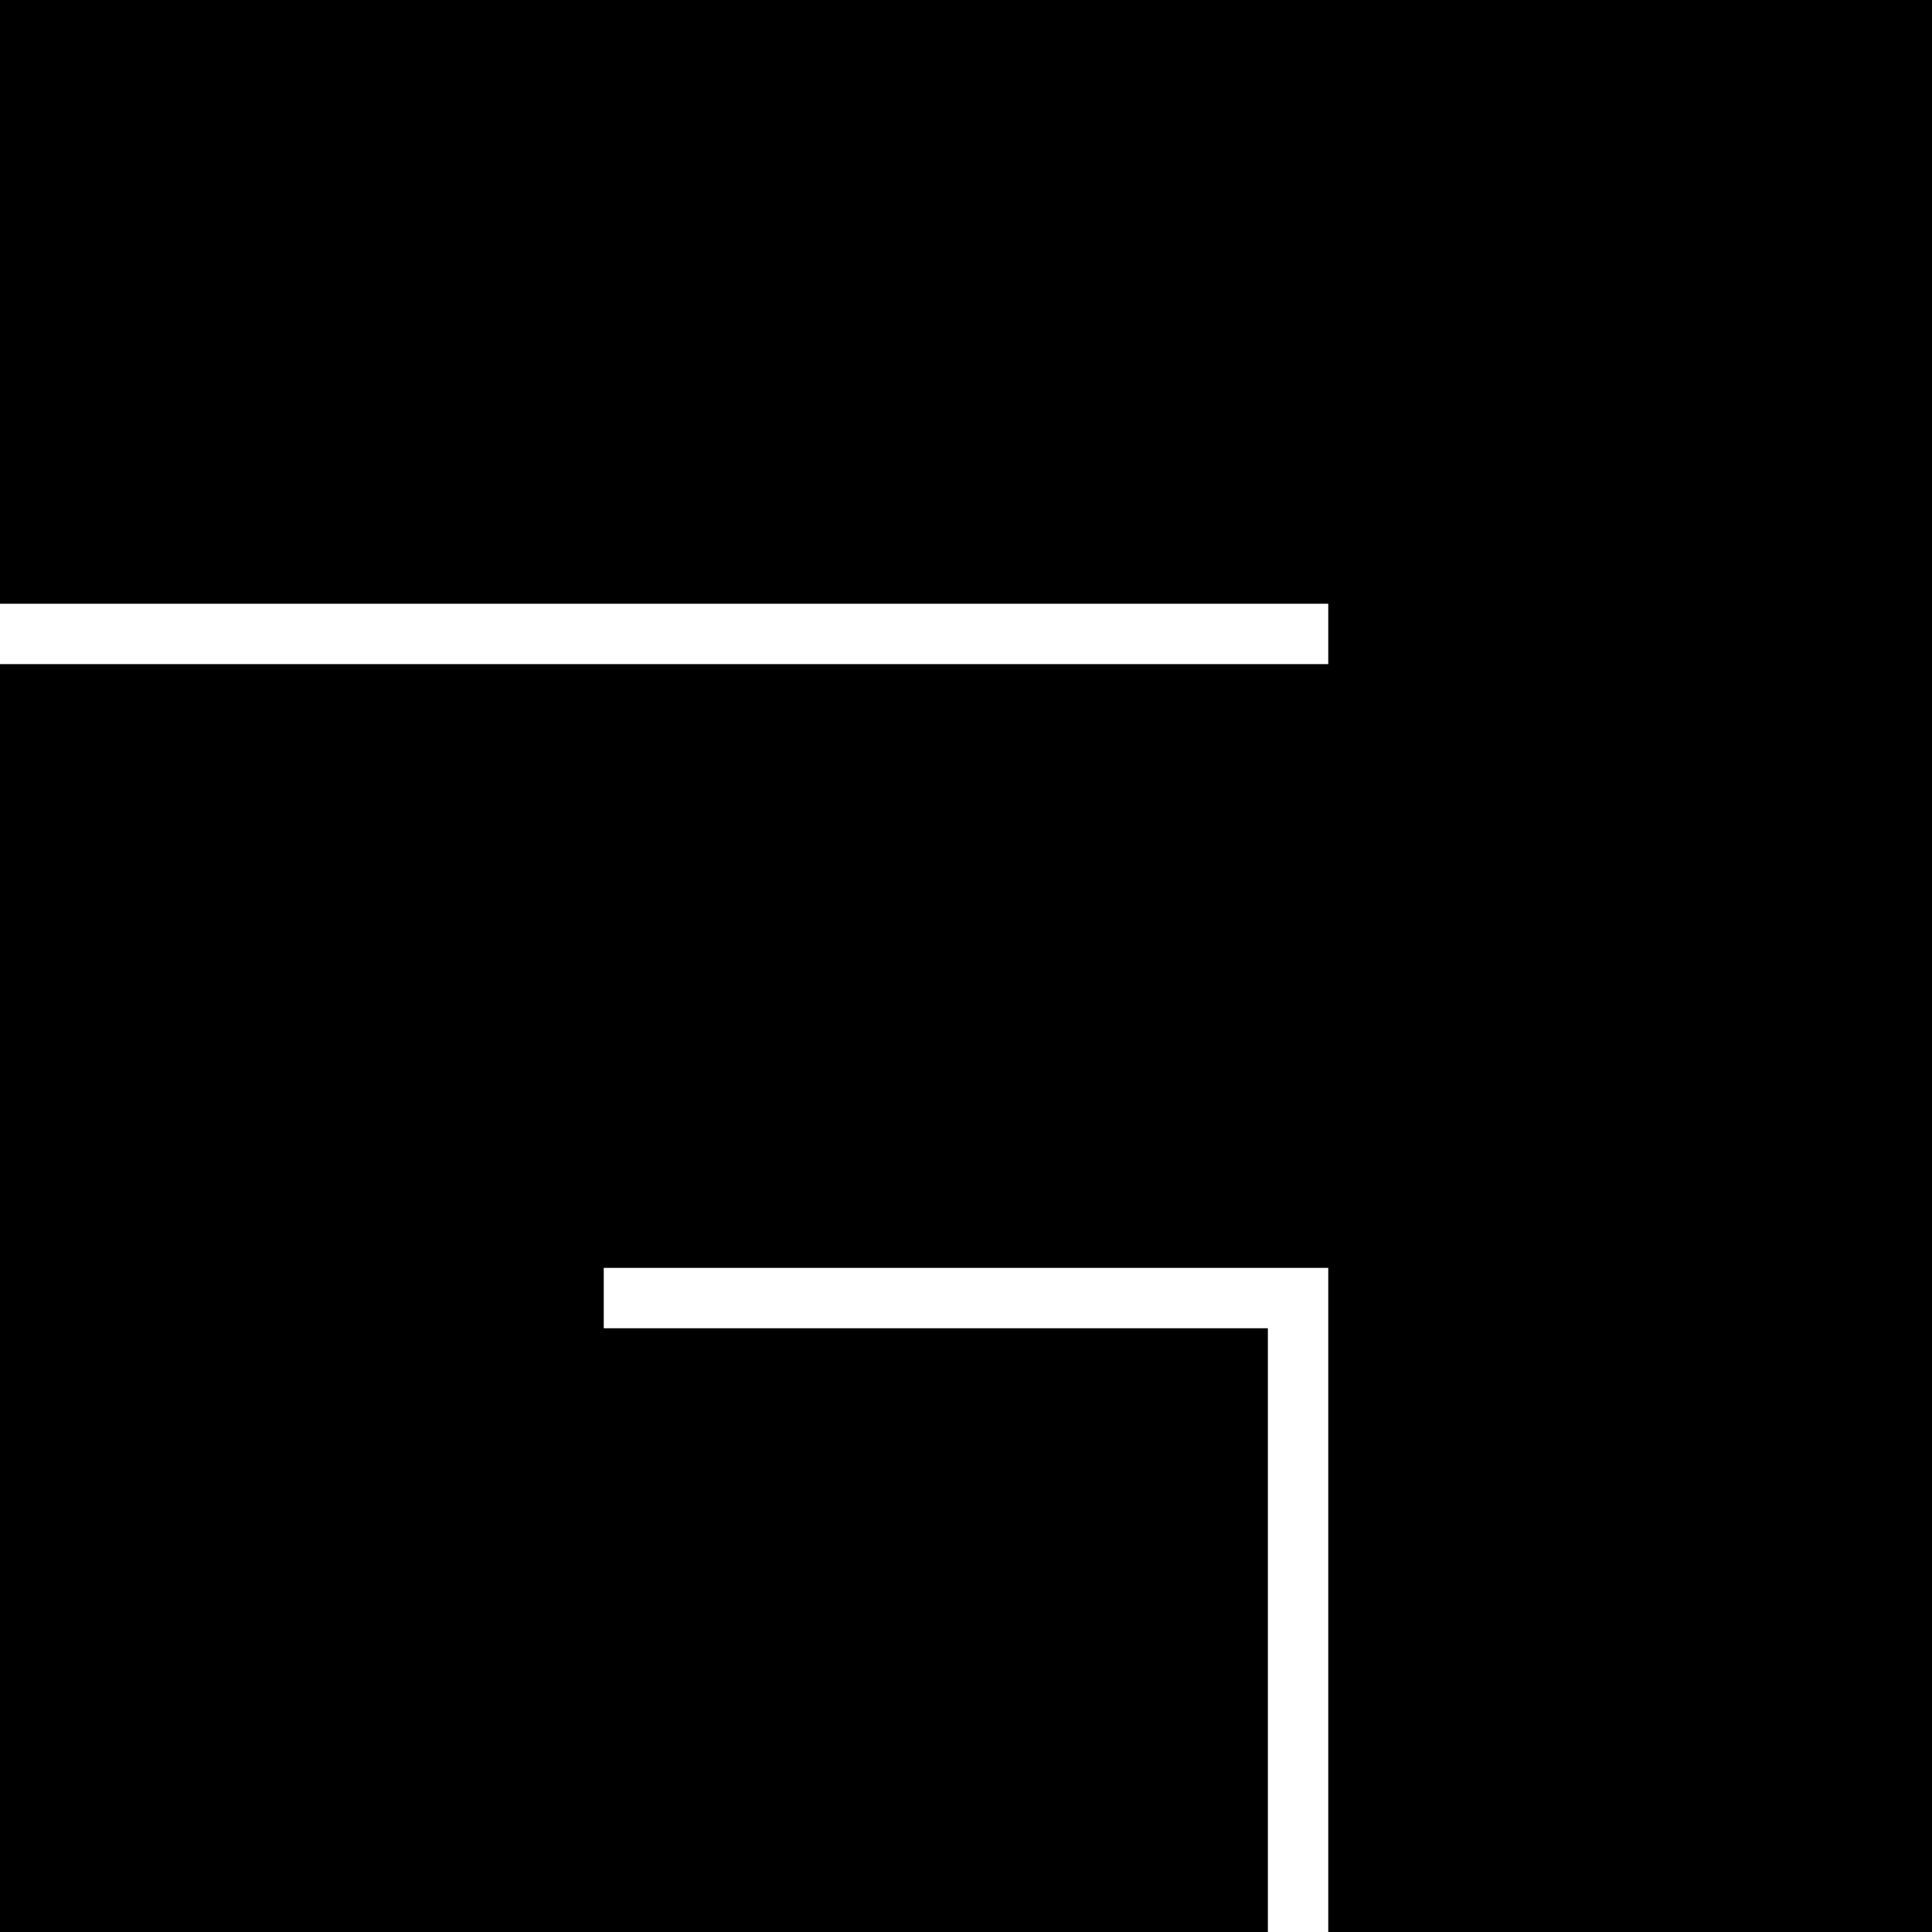 <?xml version="1.0" encoding="utf-8"?><!-- Скачано с сайта svg4.ru / Downloaded from svg4.ru -->
<svg fill="#000000" width="800px" height="800px" viewBox="0 0 24 24" role="img" xmlns="http://www.w3.org/2000/svg"><path d="M0 24V8.25h16.5V7.5H0V0h24v24h-7.5v-8.25h-9v.75h8.25V24z"/></svg>